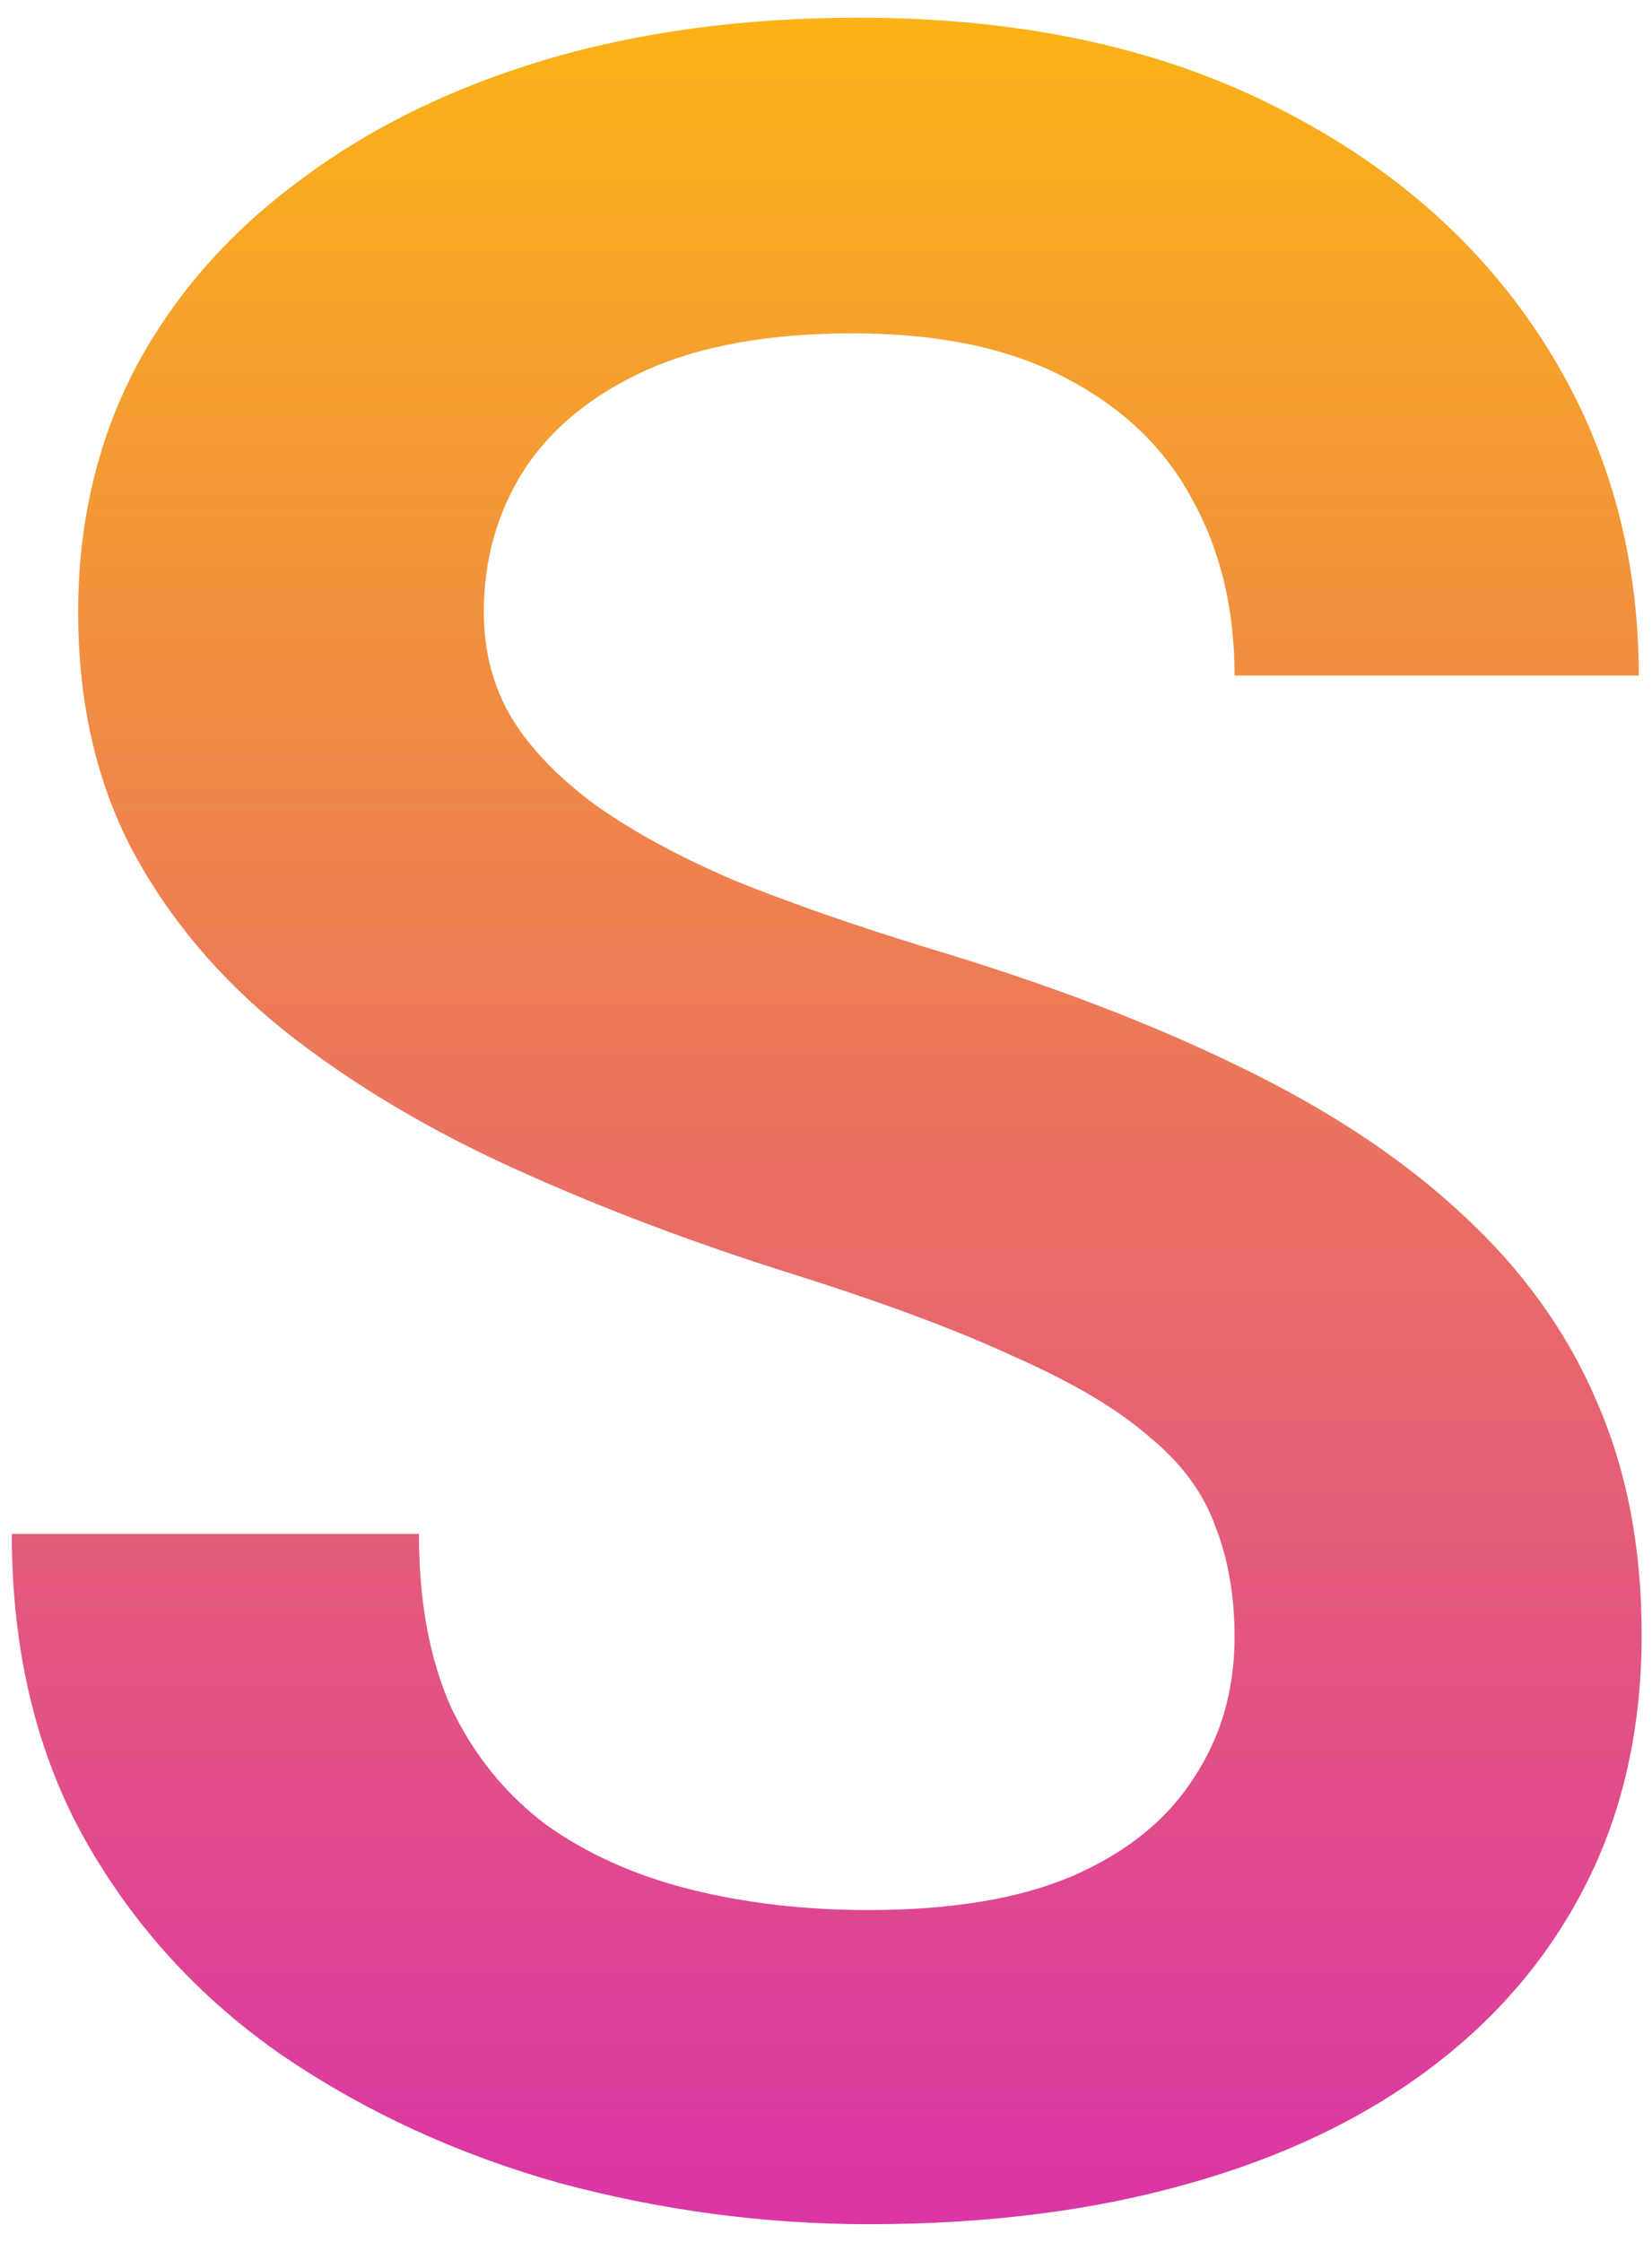 <svg width="70" height="95" viewBox="0 0 70 95" fill="none" xmlns="http://www.w3.org/2000/svg">
<path d="M52.312 69.375C52.312 67.625 52.042 66.062 51.5 64.688C51 63.271 50.062 62 48.688 60.875C47.354 59.708 45.458 58.583 43 57.5C40.583 56.375 37.458 55.208 33.625 54C29.375 52.667 25.417 51.167 21.75 49.5C18.083 47.833 14.854 45.896 12.062 43.688C9.312 41.479 7.167 38.938 5.625 36.062C4.083 33.146 3.312 29.771 3.312 25.938C3.312 22.188 4.104 18.771 5.688 15.688C7.312 12.604 9.604 9.958 12.562 7.75C15.521 5.5 19 3.771 23 2.562C27.042 1.354 31.5 0.75 36.375 0.75C43.125 0.75 48.958 1.979 53.875 4.438C58.833 6.896 62.667 10.229 65.375 14.438C68.083 18.646 69.438 23.375 69.438 28.625H52.312C52.312 25.792 51.708 23.292 50.5 21.125C49.333 18.958 47.542 17.25 45.125 16C42.75 14.75 39.75 14.125 36.125 14.125C32.625 14.125 29.708 14.646 27.375 15.688C25.083 16.729 23.354 18.146 22.188 19.938C21.062 21.729 20.5 23.729 20.5 25.938C20.5 27.604 20.896 29.104 21.688 30.438C22.479 31.729 23.667 32.958 25.25 34.125C26.833 35.25 28.792 36.312 31.125 37.312C33.5 38.271 36.25 39.229 39.375 40.188C44.375 41.688 48.75 43.354 52.5 45.188C56.292 47.021 59.438 49.104 61.938 51.438C64.479 53.771 66.375 56.396 67.625 59.312C68.917 62.229 69.562 65.542 69.562 69.25C69.562 73.167 68.792 76.667 67.25 79.75C65.708 82.833 63.5 85.458 60.625 87.625C57.75 89.792 54.292 91.438 50.25 92.562C46.25 93.688 41.771 94.25 36.812 94.25C32.396 94.25 28.021 93.667 23.688 92.5C19.396 91.292 15.5 89.5 12 87.125C8.5 84.708 5.708 81.667 3.625 78C1.542 74.292 0.5 69.958 0.5 65H17.75C17.75 67.875 18.208 70.333 19.125 72.375C20.083 74.375 21.417 76.021 23.125 77.312C24.875 78.562 26.917 79.479 29.25 80.062C31.583 80.646 34.104 80.938 36.812 80.938C40.312 80.938 43.188 80.458 45.438 79.5C47.729 78.5 49.438 77.125 50.562 75.375C51.729 73.625 52.312 71.625 52.312 69.375Z" fill="url(#paint0_linear_97_121)"/>
<defs>
<linearGradient id="paint0_linear_97_121" x1="35.5" y1="-14" x2="35.5" y2="93" gradientUnits="userSpaceOnUse">
<stop stop-color="#FFC700"/>
<stop offset="1" stop-color="#DB36A4"/>
</linearGradient>
</defs>
</svg>
